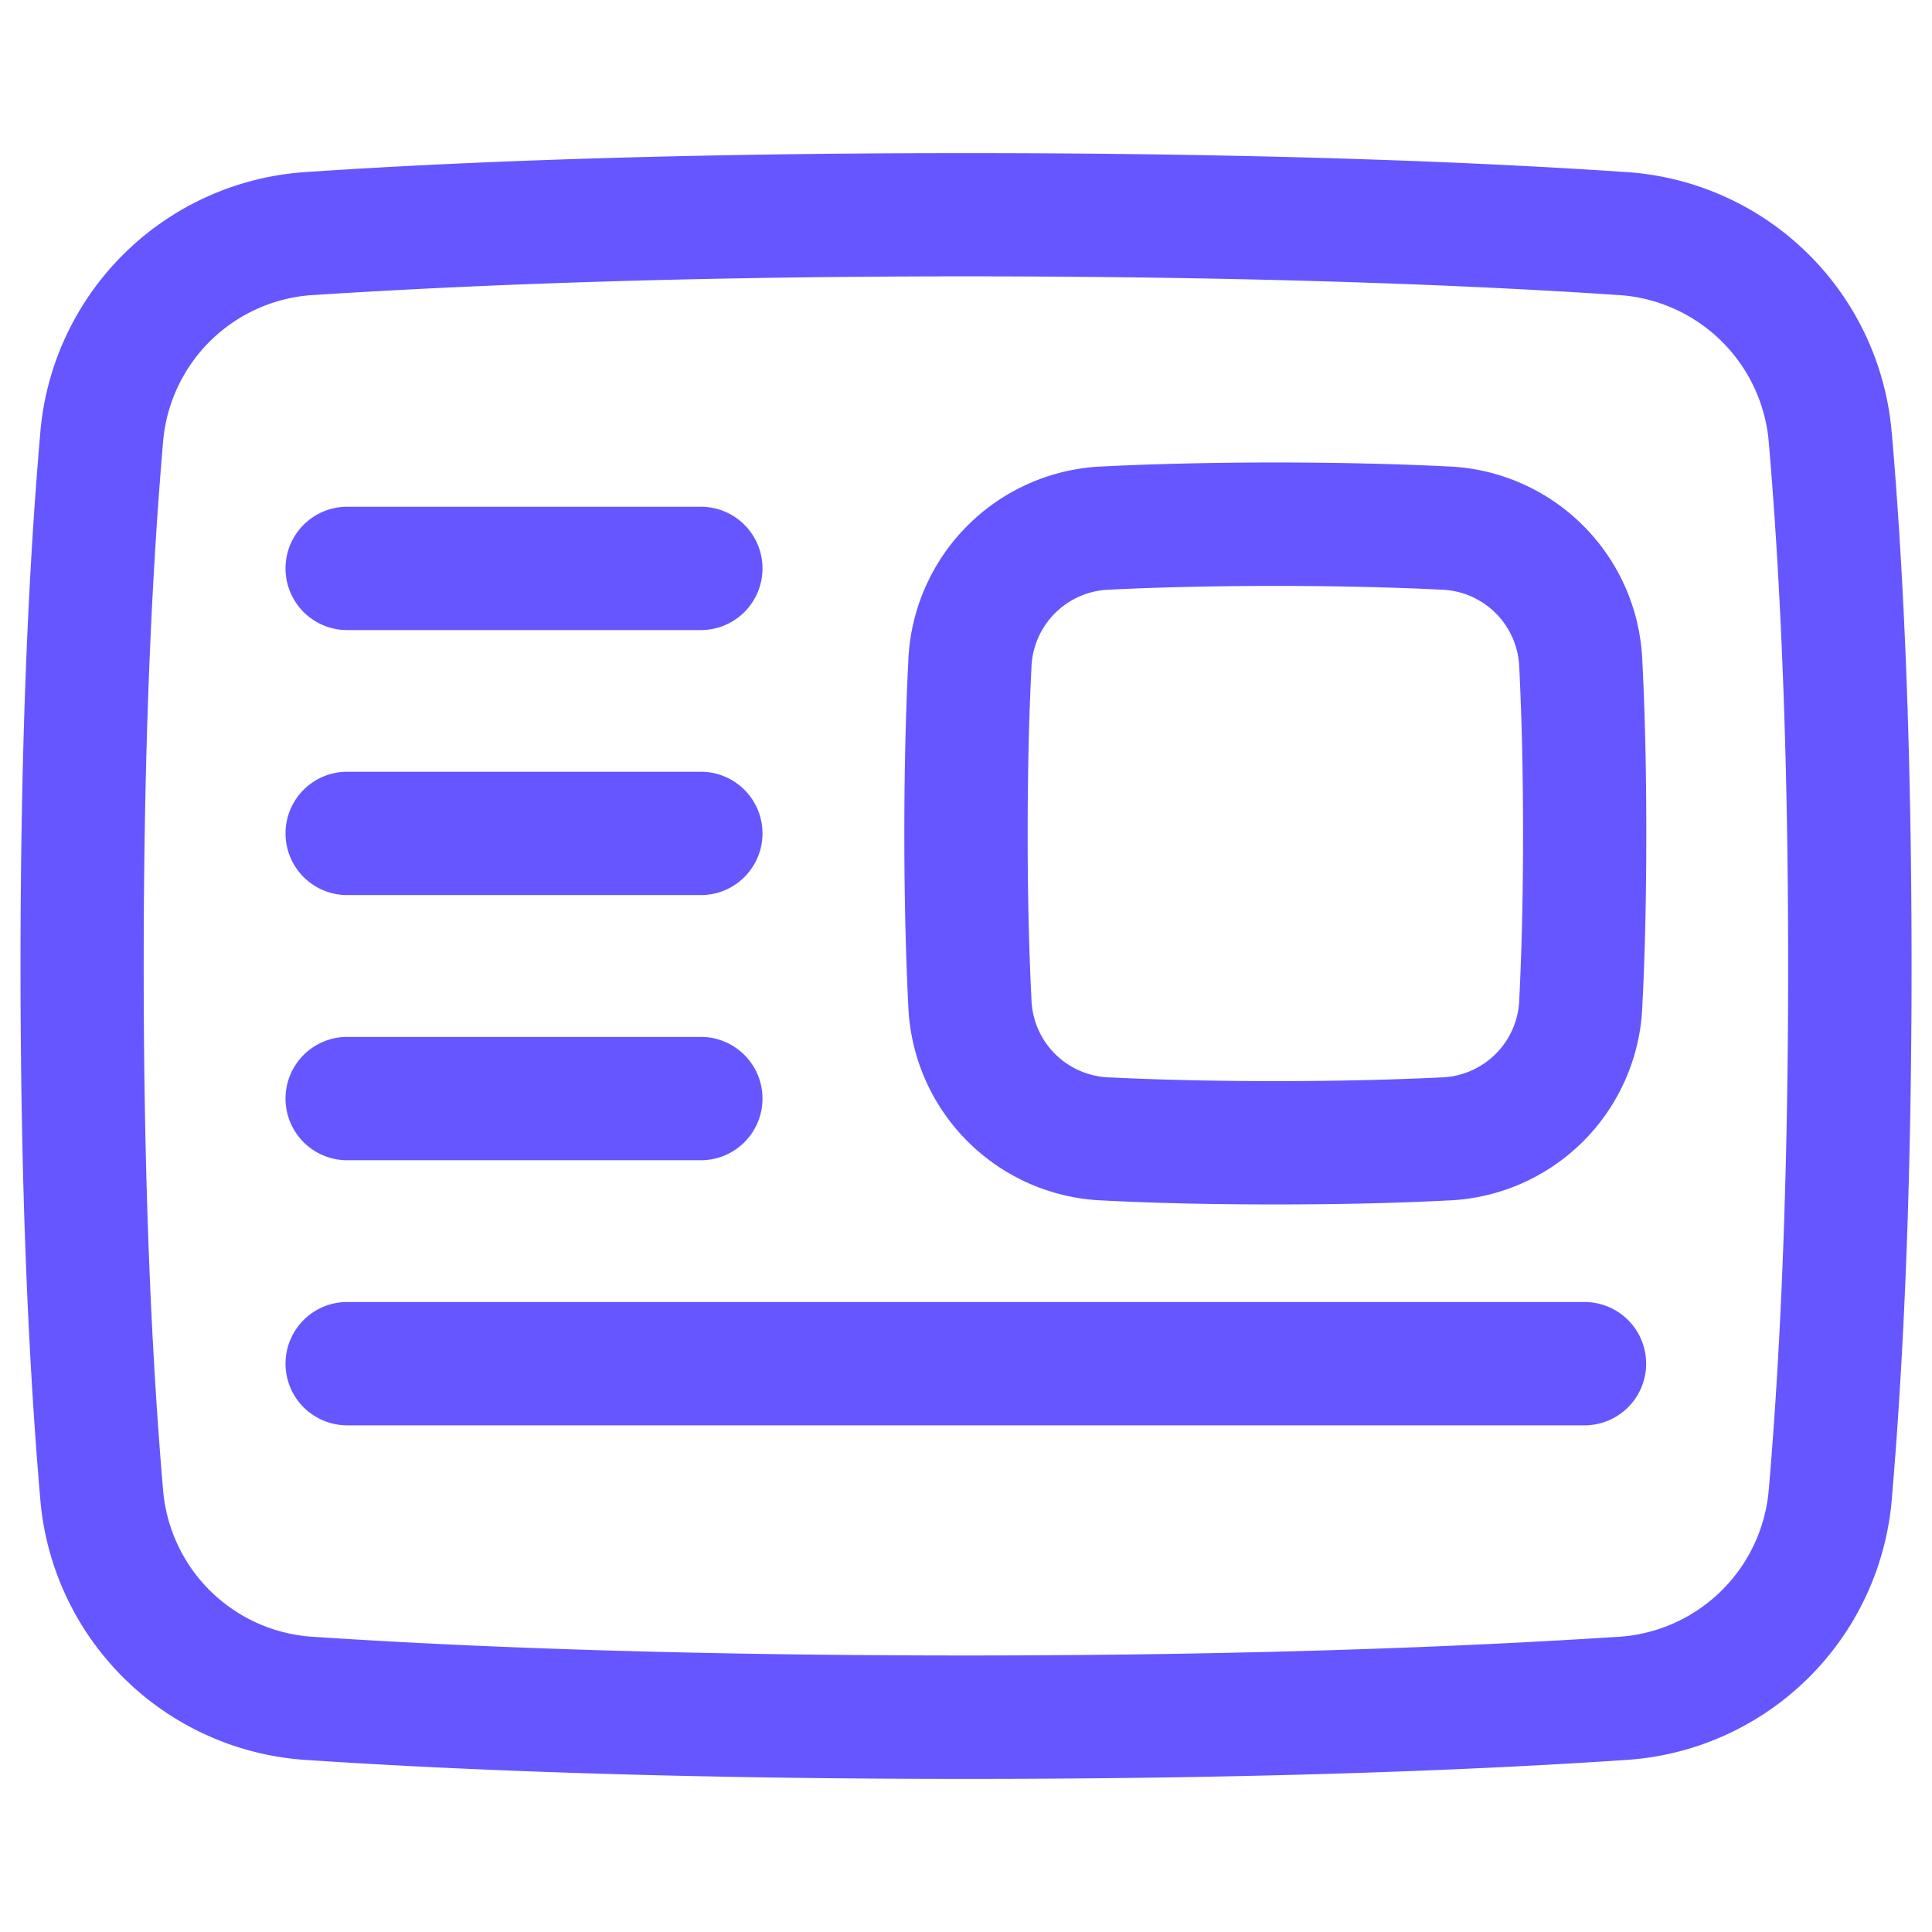 <svg id="PPSN" xmlns="http://www.w3.org/2000/svg" xmlns:xlink="http://www.w3.org/1999/xlink" width="24" height="24" viewBox="0 0 24 24">
  <defs>
    <clipPath id="clip-path">
      <rect id="Rectángulo_1518" data-name="Rectángulo 1518" width="24" height="24" fill="#6556ff"/>
    </clipPath>
  </defs>
  <g id="Grupo_7276" data-name="Grupo 7276" clip-path="url(#clip-path)">
    <path id="Trazado_2614" data-name="Trazado 2614" d="M23.563,5.845a3.541,3.541,0,0,0-3.322-3.233c-1.577-.107-4.276-.234-8.178-.234s-6.6.127-8.178.234A3.542,3.542,0,0,0,.565,5.846C.4,7.743.319,9.973.319,12.476s.082,4.733.246,6.63A3.542,3.542,0,0,0,3.886,22.34c1.584.106,4.288.234,8.178.234s6.594-.127,8.178-.234a3.542,3.542,0,0,0,3.322-3.234c.163-1.9.246-4.127.246-6.63s-.082-4.733-.246-6.63M22.037,18.974a2,2,0,0,1-1.9,1.837c-1.56.1-4.228.23-8.074.23s-6.514-.126-8.074-.23a1.993,1.993,0,0,1-1.9-1.836c-.159-1.854-.24-4.04-.24-6.5s.081-4.646.24-6.5a1.993,1.993,0,0,1,1.9-1.836c1.554-.1,4.215-.23,8.074-.23s6.521.126,8.074.23a2,2,0,0,1,1.9,1.836c.159,1.854.24,4.04.24,6.5s-.081,4.646-.24,6.5" transform="translate(-0.064 -0.476)" fill="#6556ff"/>
    <path id="Trazado_2615" data-name="Trazado 2615" d="M5.2,9.4H9.593a.766.766,0,1,0,0-1.532H5.2A.766.766,0,0,0,5.2,9.4" transform="translate(-0.887 -1.573)" fill="#6556ff"/>
    <path id="Trazado_2616" data-name="Trazado 2616" d="M5.2,17.633H9.593a.766.766,0,1,0,0-1.532H5.2a.766.766,0,0,0,0,1.532" transform="translate(-0.887 -3.22)" fill="#6556ff"/>
    <path id="Trazado_2617" data-name="Trazado 2617" d="M20.572,20.218H5.2a.766.766,0,0,0,0,1.532h15.37a.766.766,0,0,0,0-1.532" transform="translate(-0.887 -4.044)" fill="#6556ff"/>
    <path id="Trazado_2618" data-name="Trazado 2618" d="M5.2,13.516H9.593a.766.766,0,1,0,0-1.532H5.2a.766.766,0,0,0,0,1.532" transform="translate(-0.887 -2.397)" fill="#6556ff"/>
    <path id="Trazado_2619" data-name="Trazado 2619" d="M20.787,7.23c-1.308-.065-2.964-.065-4.273,0a2.517,2.517,0,0,0-2.423,2.423c-.032.642-.049,1.362-.049,2.137s.017,1.494.049,2.137h0a2.517,2.517,0,0,0,2.423,2.422c.642.033,1.362.049,2.137.049s1.494-.016,2.137-.049a2.515,2.515,0,0,0,2.422-2.422c.033-.642.049-1.362.049-2.137s-.016-1.494-.049-2.137A2.516,2.516,0,0,0,20.787,7.23m.894,6.62a1,1,0,0,1-.97.97c-.617.03-1.31.046-2.06.046s-1.443-.016-2.06-.046a1,1,0,0,1-.97-.97c-.031-.618-.047-1.31-.047-2.06s.016-1.442.047-2.059a1,1,0,0,1,.969-.97c1.258-.062,2.864-.062,4.121,0a1,1,0,0,1,.97.97c.031.618.047,1.31.047,2.06s-.016,1.442-.047,2.06" transform="translate(-2.808 -1.436)" fill="#6556ff"/>
  </g>
</svg>
